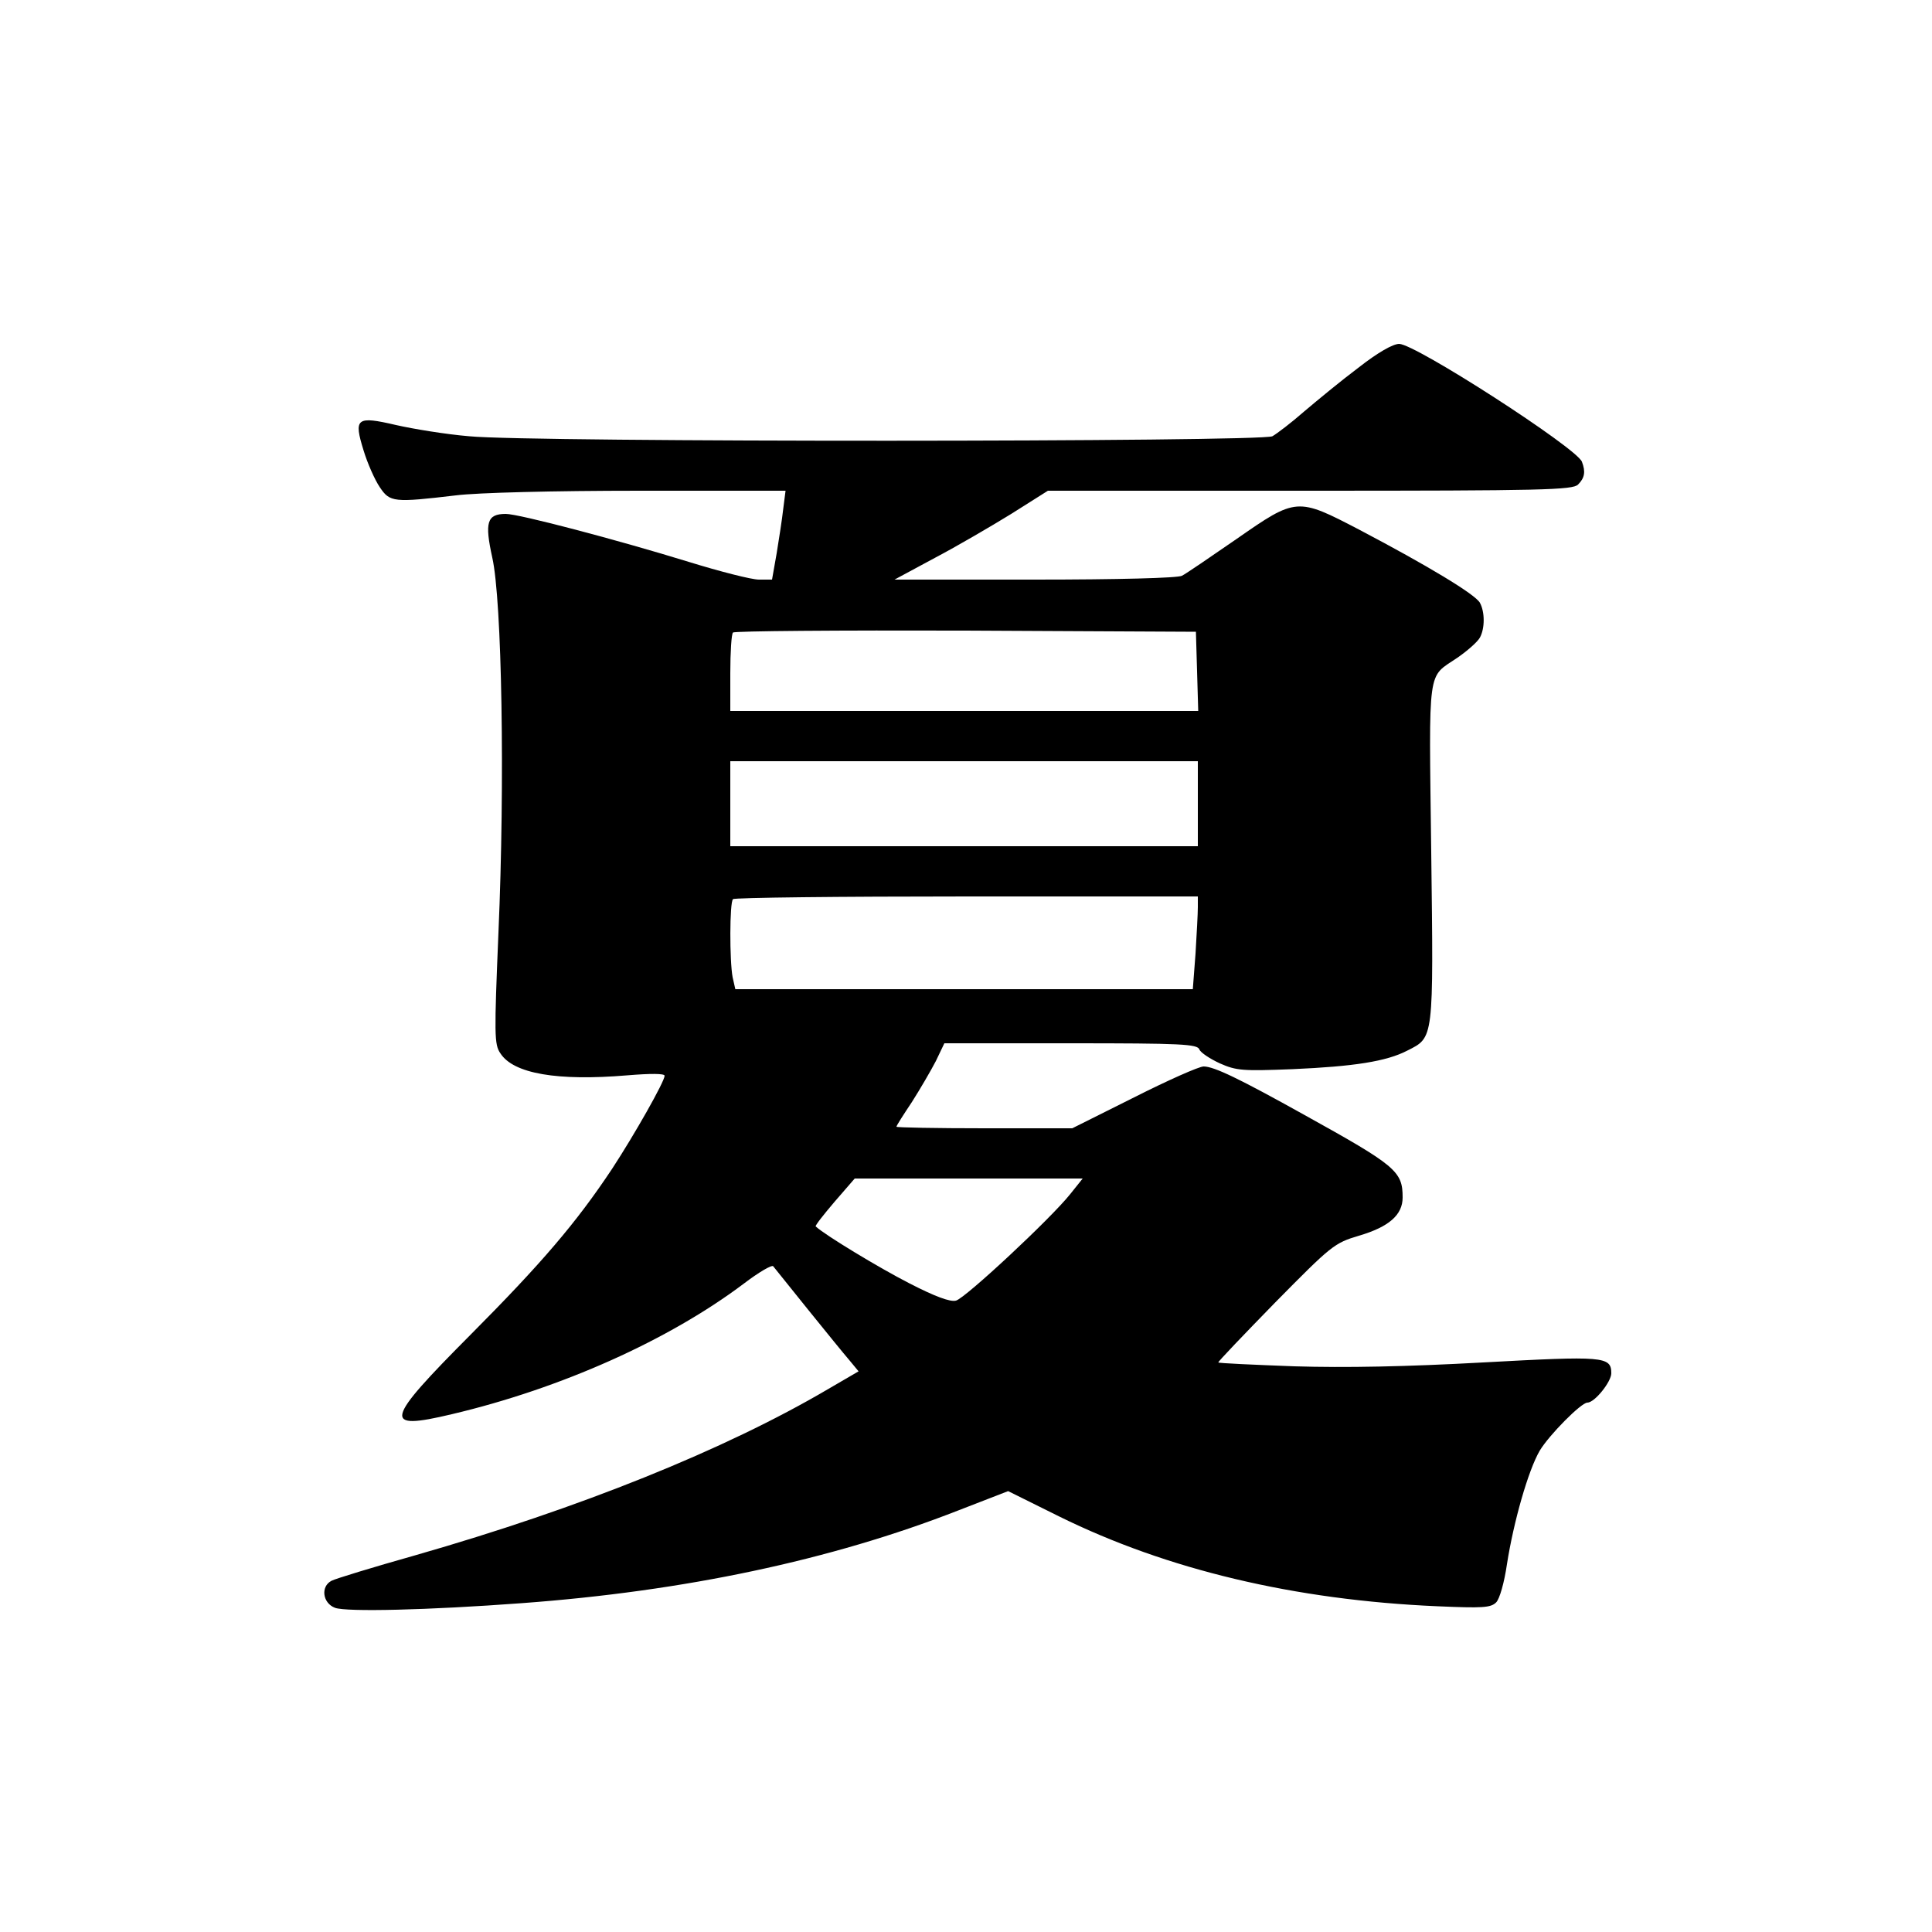<?xml version="1.0" standalone="no"?>
<!DOCTYPE svg PUBLIC "-//W3C//DTD SVG 20010904//EN"
 "http://www.w3.org/TR/2001/REC-SVG-20010904/DTD/svg10.dtd">
<svg version="1.0" xmlns="http://www.w3.org/2000/svg"
 width="500pt" height="500pt" viewBox="0 0 500 500"
 preserveAspectRatio="xMidYMid meet">
<g transform="translate(0,500) scale(0.1,-0.1)"
fill="#000000" stroke="none">
<path d="M3515 4048 c-44 -33 -107 -85 -140 -113 -33 -29 -70 -57 -82 -64 -29
-15 -1922 -16 -2079 0 -60 5 -145 19 -189 29 -103 24 -110 18 -84 -66 10 -33
29 -76 42 -95 26 -39 36 -40 197 -21 55 7 254 12 474 12 l379 0 -6 -47 c-3
-27 -11 -78 -17 -115 l-12 -68 -34 0 c-19 0 -101 21 -182 46 -185 57 -439 124
-473 124 -49 0 -55 -22 -35 -113 25 -111 33 -581 16 -970 -11 -265 -11 -290 5
-313 34 -53 148 -72 328 -57 60 5 97 5 97 -1 0 -15 -79 -154 -136 -241 -93
-140 -183 -245 -366 -429 -224 -225 -230 -249 -49 -206 284 67 562 192 756
338 38 29 72 49 76 45 4 -5 44 -55 90 -112 46 -57 94 -116 107 -131 l24 -29
-79 -46 c-267 -157 -642 -308 -1068 -430 -110 -31 -208 -61 -217 -66 -29 -15
-23 -58 9 -70 30 -11 241 -6 483 12 421 31 800 111 1130 240 l129 50 133 -66
c278 -137 608 -216 978 -232 116 -5 138 -4 152 10 9 9 21 51 28 99 17 109 55
243 85 294 24 40 107 124 123 124 19 0 62 54 62 76 0 44 -20 45 -332 28 -199
-11 -356 -14 -488 -10 -107 4 -196 8 -197 10 -2 1 65 71 147 155 146 148 153
154 217 173 78 23 113 54 113 99 0 68 -17 82 -255 214 -167 93 -233 125 -260
125 -12 0 -93 -36 -180 -80 l-160 -80 -227 0 c-126 0 -228 2 -228 4 0 3 18 31
40 64 21 33 49 81 62 106 l22 46 327 0 c286 0 328 -2 333 -16 3 -8 27 -24 53
-36 43 -19 59 -20 188 -15 159 7 243 20 297 48 69 35 68 25 62 515 -6 488 -11
448 68 502 26 18 52 41 58 52 13 24 13 66 0 90 -12 22 -137 97 -312 189 -161
84 -163 84 -318 -24 -68 -47 -131 -90 -141 -95 -10 -6 -168 -10 -381 -10
l-363 0 104 56 c57 30 146 82 198 114 l95 60 678 0 c604 0 680 2 694 16 17 17
20 33 10 59 -14 36 -431 305 -473 305 -16 0 -55 -22 -106 -62z m-417 -785 l3
-103 -606 0 -605 0 0 98 c0 54 3 102 7 105 3 4 275 6 602 5 l596 -3 3 -102z
m2 -343 l0 -110 -605 0 -605 0 0 110 0 110 605 0 605 0 0 -110z m0 -268 c0
-16 -3 -70 -6 -120 l-7 -92 -592 0 -592 0 -7 31 c-8 42 -8 194 1 202 3 4 276
7 605 7 l598 0 0 -28z m-330 -742 c-50 -63 -272 -270 -296 -276 -15 -4 -55 11
-121 45 -78 40 -217 124 -242 147 -2 2 20 30 49 64 l52 60 295 0 295 0 -32
-40z"/>
</g>
</svg>
